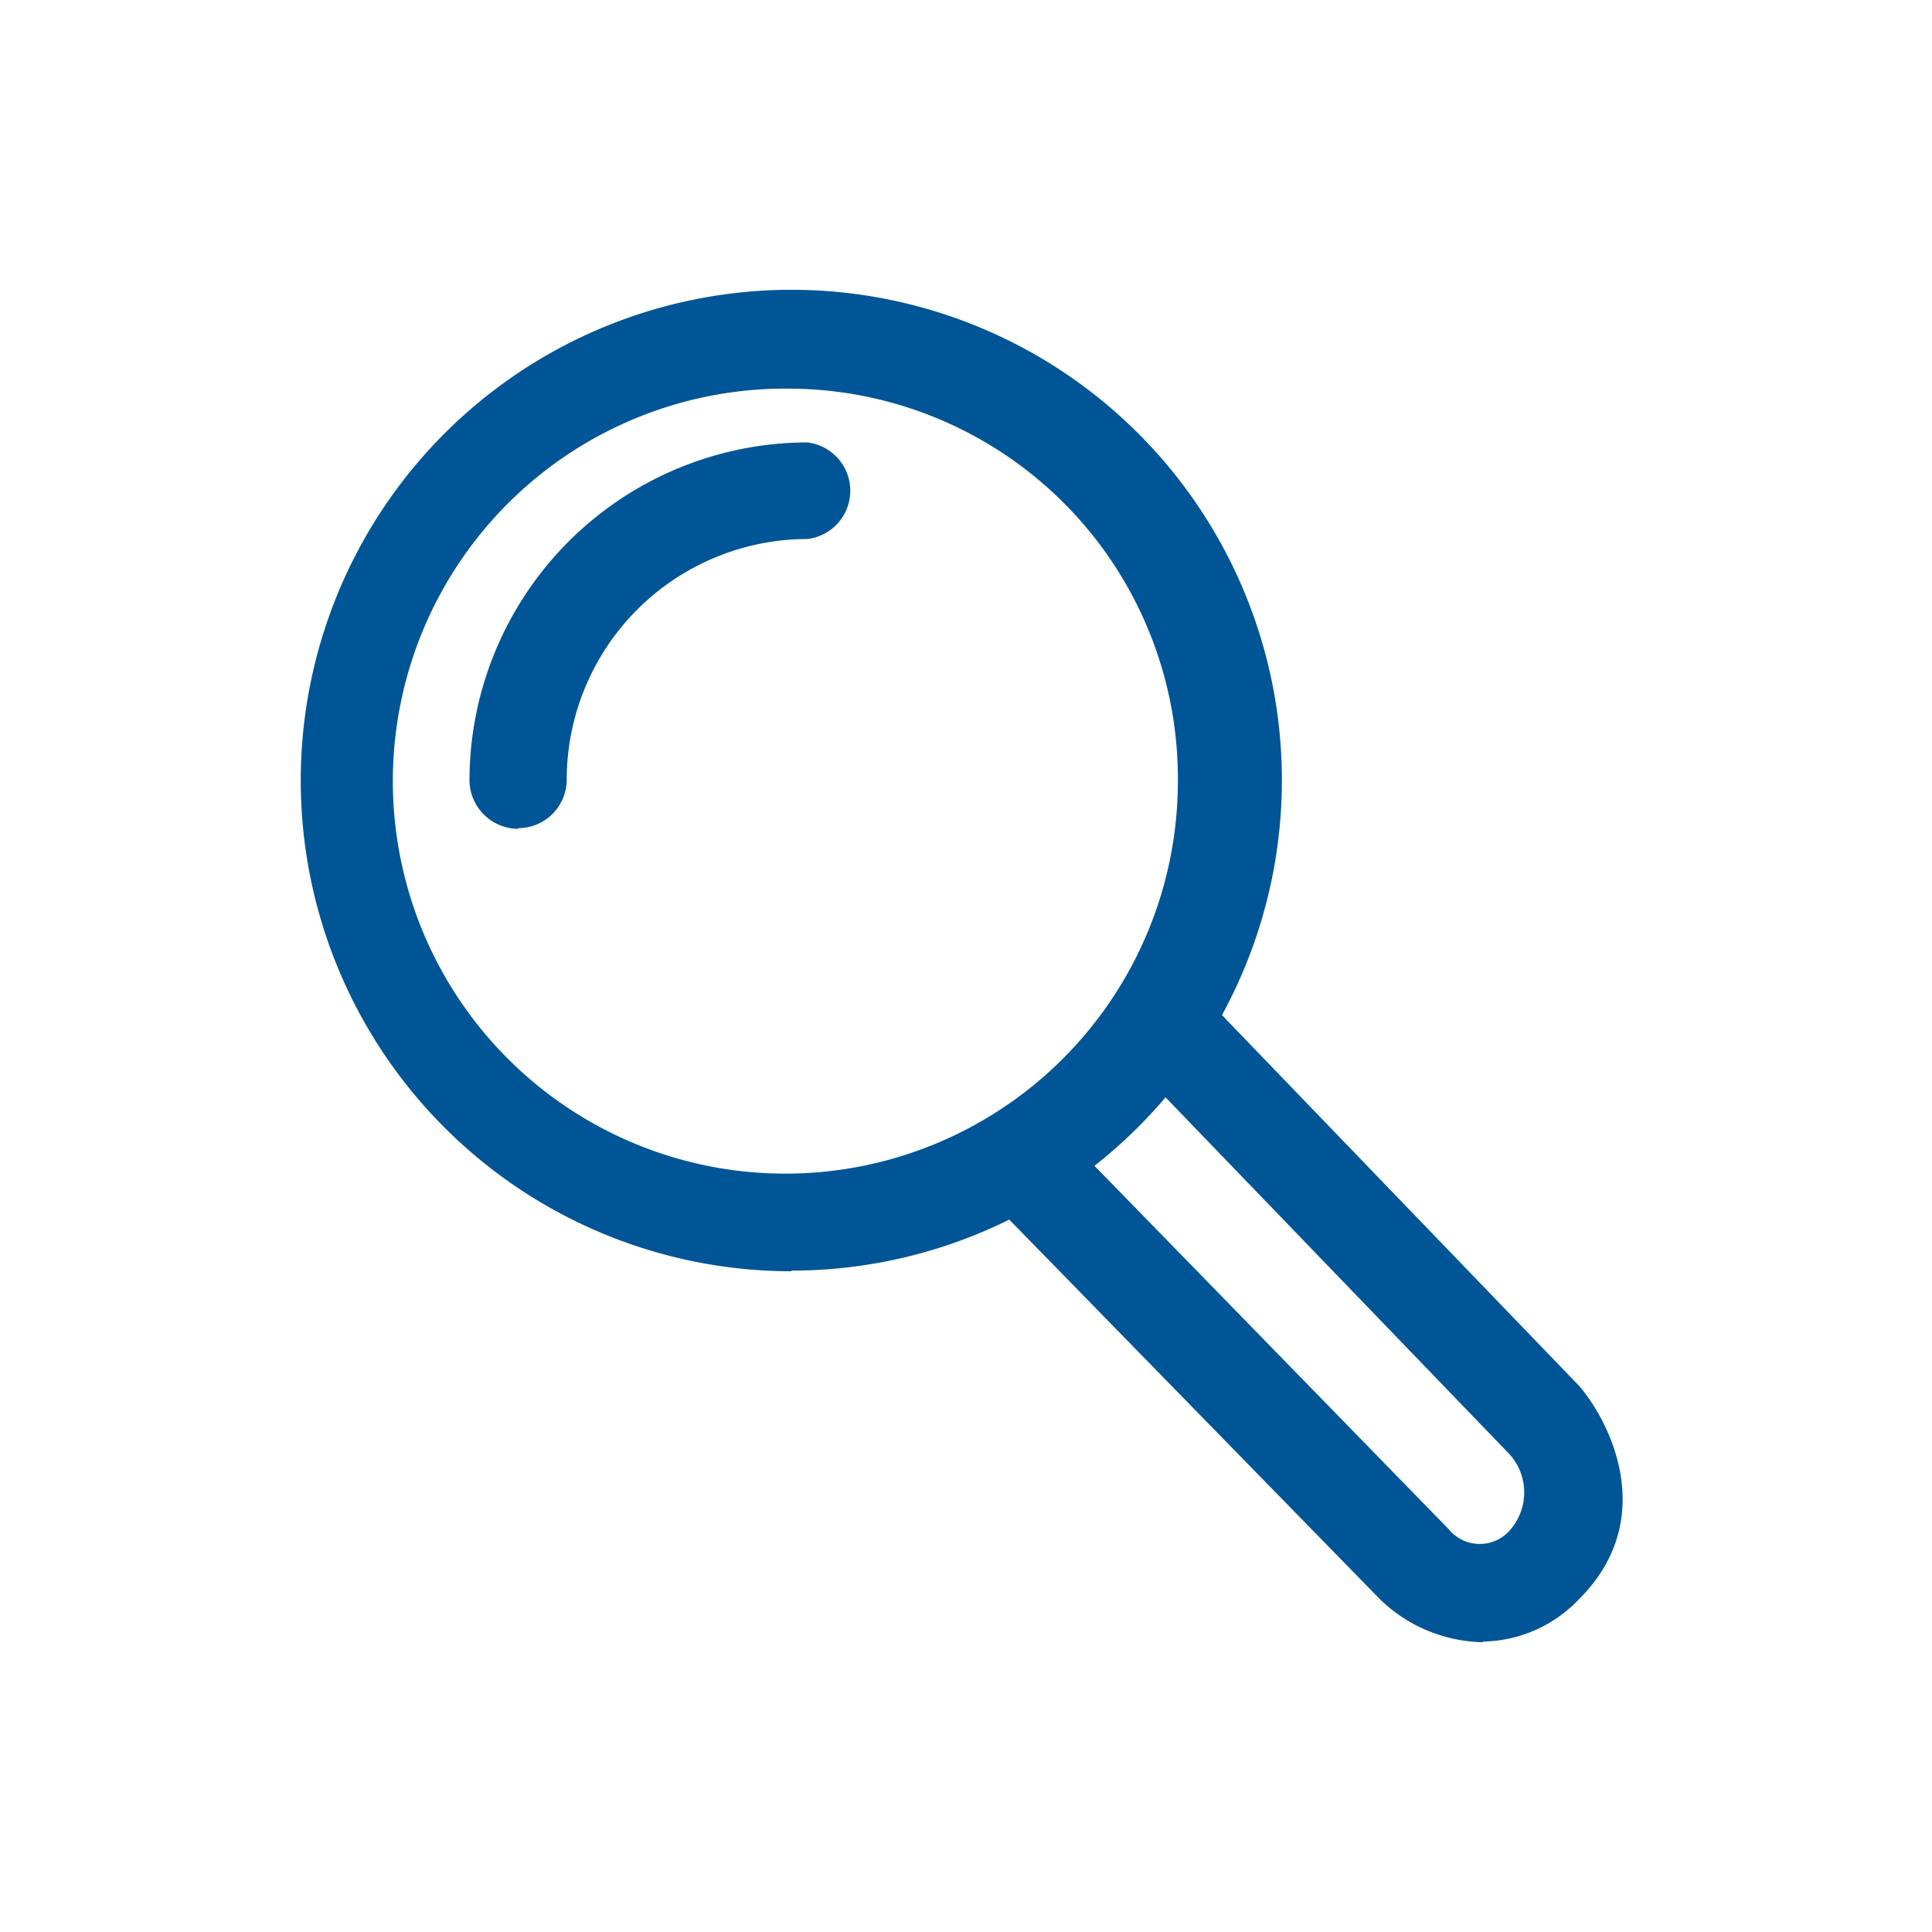 <svg xmlns="http://www.w3.org/2000/svg" xmlns:xlink="http://www.w3.org/1999/xlink" viewBox="0 0 60 60" width="60" height="60">
  <path fill="#005596" d="M24.58,12.07a12.19,12.19,0,1,0,12,12.18,12.11,12.11,0,0,0-12-12.18m0,27.41A15.23,15.23,0,0,1,24.58,9a15.23,15.23,0,0,1,0,30.46"/>
  <path fill="#005596" d="M46.05,51a4.71,4.71,0,0,1-3.19-1.33L30.79,37.31A1.52,1.52,0,0,1,33,35.19L45,47.5a1.24,1.24,0,0,0,1.91,0,1.77,1.77,0,0,0-.1-2.41L35.88,33.75a1.52,1.52,0,1,1,2.18-2.11l11,11.42c1.08,1.29,2.36,4.21,0,6.58a4.2,4.2,0,0,1-3,1.34"/>
  <path fill="#005596" d="M16.09,25.74a1.52,1.52,0,0,1-1.51-1.51A10.51,10.51,0,0,1,25.07,13.74a1.51,1.51,0,0,1,0,3,7.48,7.48,0,0,0-7.47,7.47,1.51,1.51,0,0,1-1.51,1.51"/>
</svg>